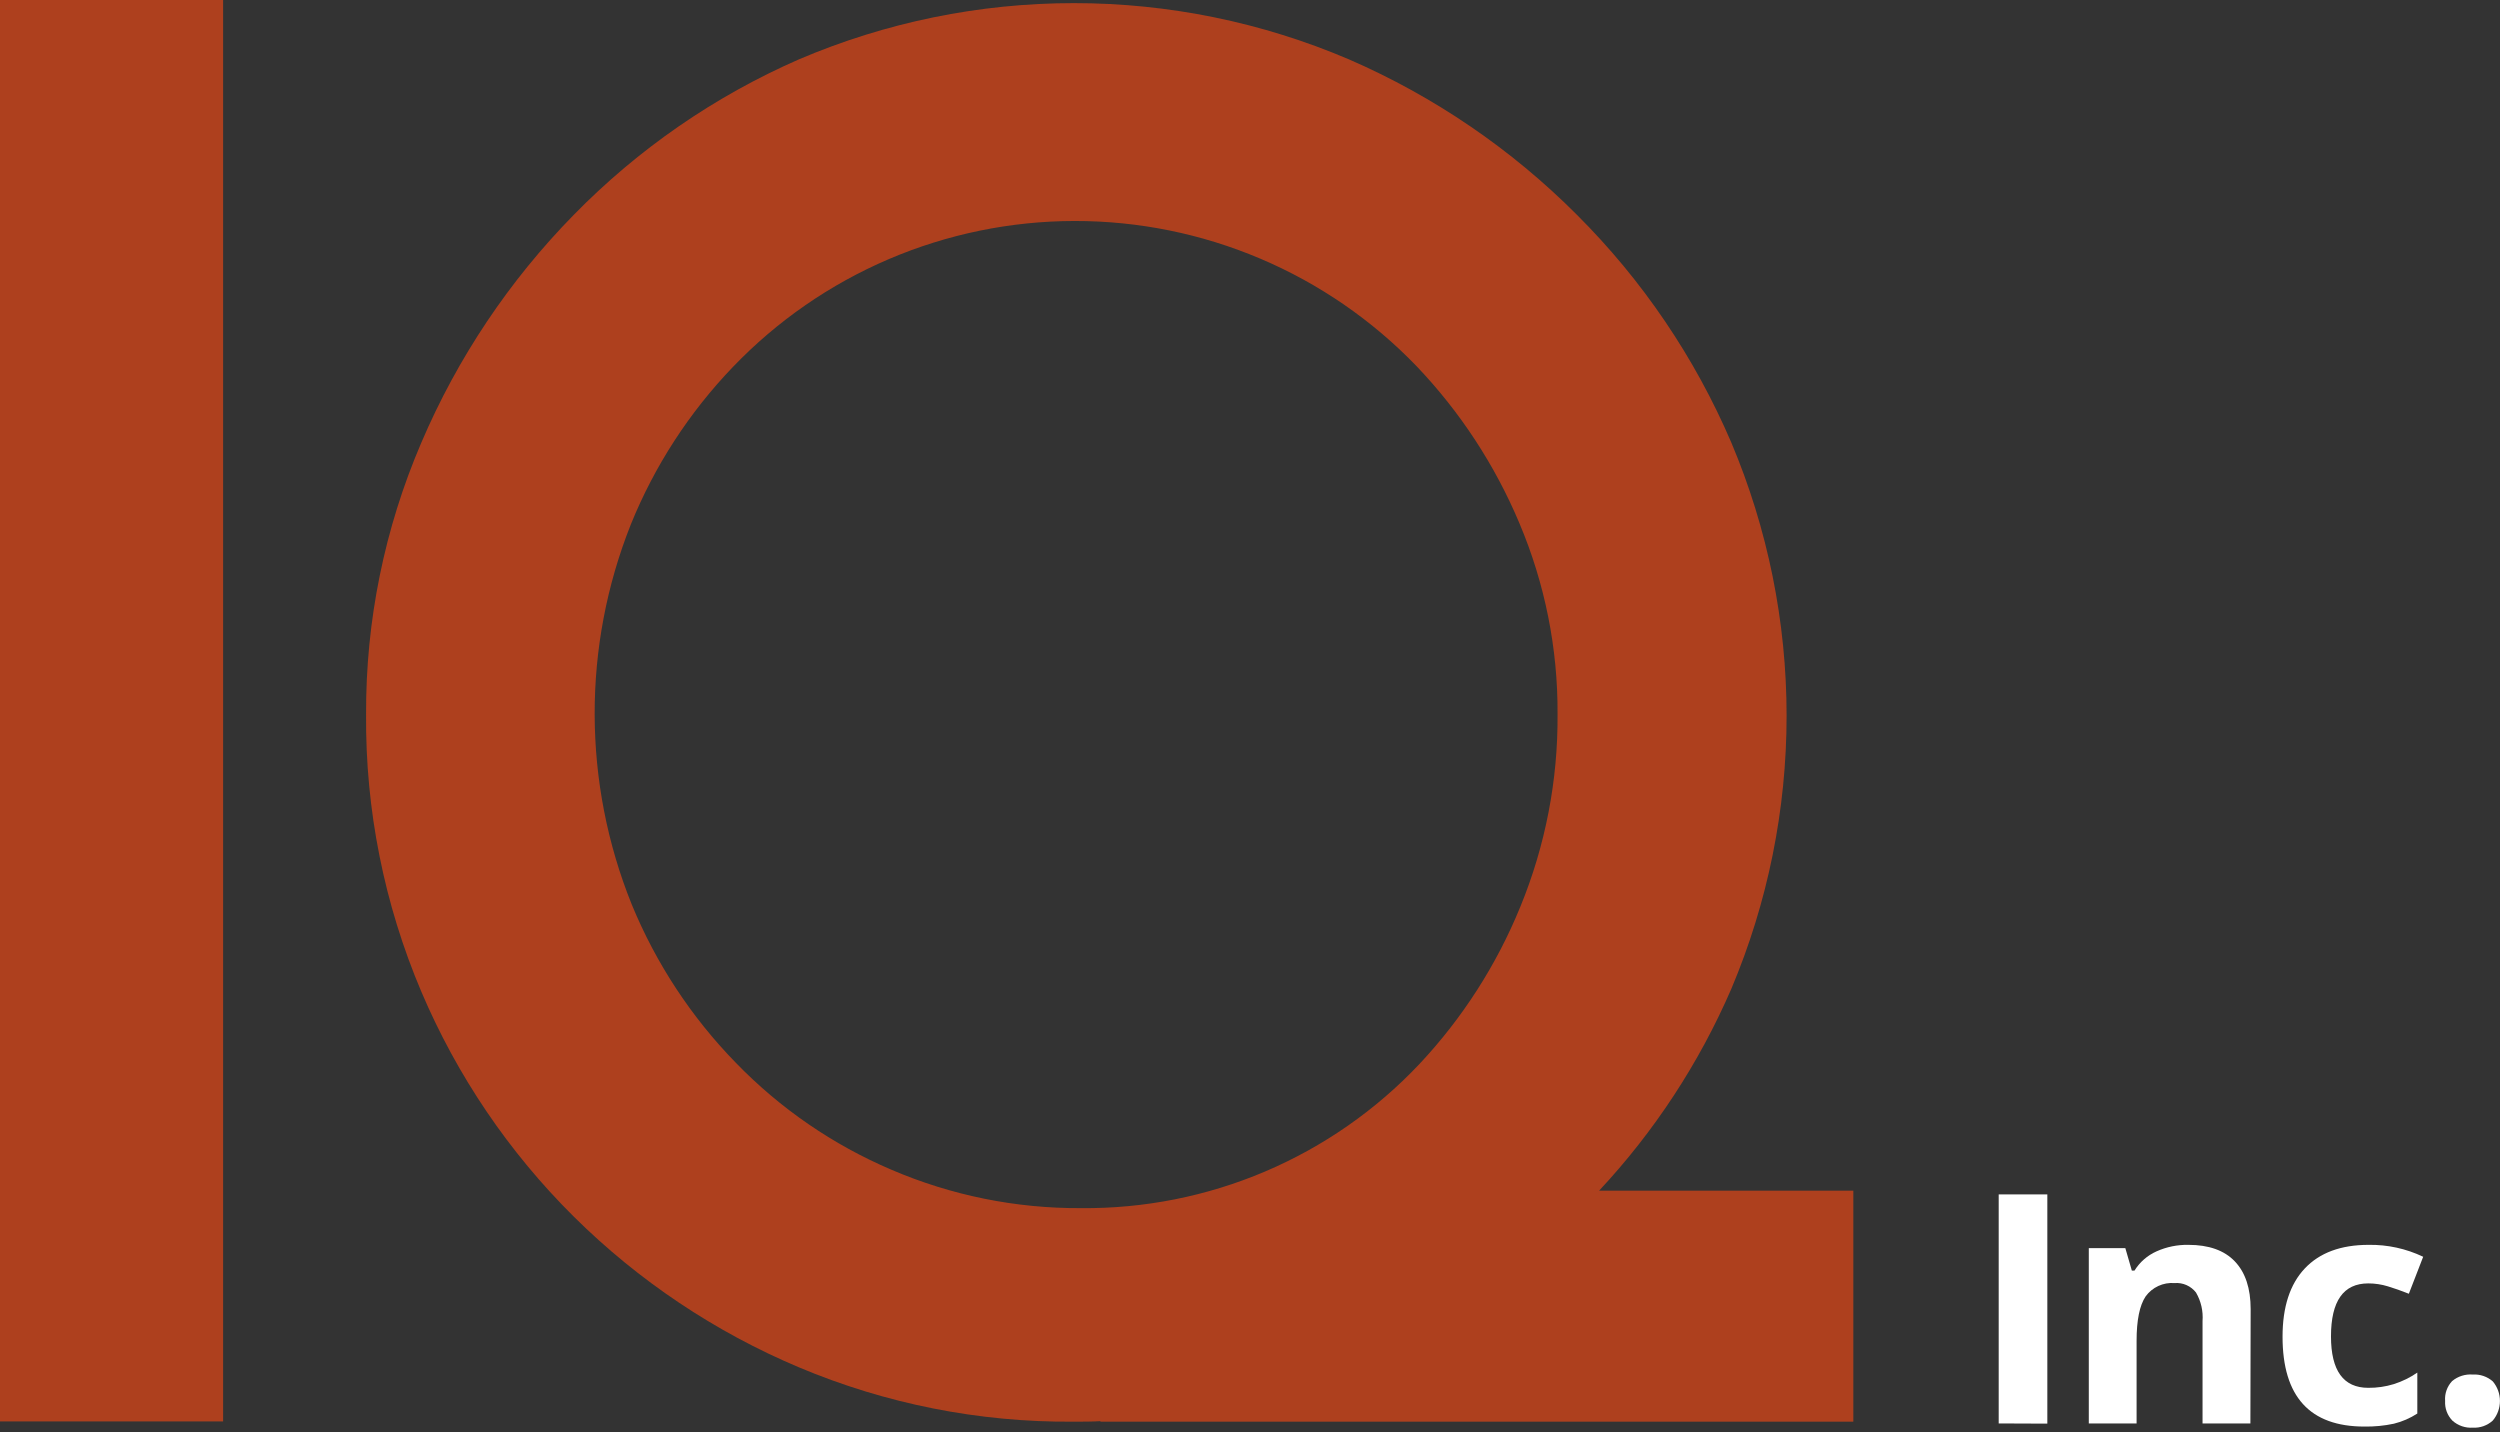 <svg xmlns="http://www.w3.org/2000/svg" width="384" height="220" viewBox="0 0 384 220" fill="none"><rect x="0" y="0" width="384" height="220" fill="#333333" stroke="none"/><g clip-path="url(#clip0_4117_2)"><path d="M34.27 0H0V218.33H34.27V0Z" fill="#AE401E"></path><path d="M245.62 182.89C254.114 173.795 260.984 163.309 265.93 151.89C271.533 138.612 274.42 124.347 274.42 109.935C274.42 95.523 271.533 81.258 265.93 67.98C260.329 54.904 252.273 43.023 242.2 32.98C232.14 22.894 220.265 14.799 207.2 9.12C193.846 3.419 179.475 0.48 164.955 0.48C150.435 0.48 136.065 3.419 122.71 9.12C109.767 14.784 98.034 22.884 88.15 32.98C78.229 43.086 70.283 54.956 64.72 67.98C59.059 81.164 56.169 95.372 56.23 109.72C56.112 124.355 59.002 138.858 64.72 152.33C70.216 165.26 78.173 176.998 88.15 186.89C98.088 196.735 109.819 204.587 122.71 210.02C136.053 215.641 150.402 218.482 164.88 218.37C166.29 218.37 167.69 218.37 169.09 218.29L168.98 218.37H284.67V182.89H245.62ZM136.92 179.67C127.951 175.846 119.836 170.27 113.05 163.27C106.209 156.266 100.778 148.013 97.05 138.96C89.489 120.231 89.435 99.308 96.9 80.54C100.541 71.561 105.86 63.359 112.57 56.37C119.356 49.292 127.501 43.657 136.517 39.803C145.533 35.949 155.235 33.956 165.04 33.943C174.846 33.93 184.553 35.897 193.579 39.727C202.606 43.557 210.766 49.17 217.57 56.23C224.27 63.253 229.632 71.441 233.39 80.39C237.308 89.655 239.298 99.621 239.24 109.68C239.319 119.821 237.378 129.877 233.53 139.26C229.881 148.211 224.617 156.414 218 163.46C211.323 170.529 203.258 176.142 194.31 179.947C185.361 183.751 175.723 185.666 166 185.57C156.004 185.621 146.106 183.612 136.92 179.67Z" fill="#AE401E"></path><path d="M307 218.64V183.46H314.47V218.67L307 218.64Z" fill="white"></path><path d="M345.66 218.64H338.31V202.91C338.426 201.386 338.077 199.862 337.31 198.54C336.926 198.04 336.422 197.645 335.846 197.39C335.269 197.134 334.638 197.028 334.01 197.08C333.154 197.012 332.294 197.166 331.515 197.527C330.736 197.888 330.062 198.443 329.56 199.14C328.64 200.52 328.18 202.79 328.18 205.97V218.64H320.84V191.71H326.45L327.45 195.16H327.86C328.666 193.861 329.844 192.833 331.24 192.21C332.779 191.519 334.453 191.178 336.14 191.21C339.27 191.21 341.65 192.05 343.27 193.75C344.89 195.45 345.7 197.89 345.7 201.08L345.66 218.64Z" fill="white"></path><path d="M363.17 219.12C354.79 219.12 350.6 214.52 350.6 205.32C350.6 200.74 351.74 197.243 354.02 194.83C356.3 192.417 359.567 191.21 363.82 191.21C366.717 191.163 369.586 191.79 372.2 193.04L370 198.72C368.84 198.26 367.77 197.88 366.77 197.58C365.798 197.282 364.787 197.131 363.77 197.13C359.95 197.13 358.04 199.843 358.04 205.27C358.04 210.537 359.95 213.17 363.77 213.17C365.098 213.182 366.42 212.99 367.69 212.6C368.975 212.193 370.191 211.596 371.3 210.83V217.12C370.196 217.837 368.979 218.365 367.7 218.68C366.212 218.998 364.692 219.145 363.17 219.12Z" fill="white"></path><path d="M375.57 215.19C375.526 214.633 375.6 214.073 375.786 213.546C375.972 213.019 376.266 212.536 376.65 212.13C377.533 211.399 378.667 211.04 379.81 211.13C380.369 211.094 380.93 211.169 381.461 211.351C381.991 211.533 382.48 211.818 382.9 212.19C383.605 213.031 383.991 214.093 383.991 215.19C383.991 216.287 383.605 217.349 382.9 218.19C382.486 218.57 382 218.863 381.471 219.052C380.942 219.241 380.381 219.322 379.82 219.29C379.253 219.327 378.684 219.25 378.146 219.065C377.609 218.88 377.114 218.589 376.69 218.21C376.304 217.812 376.005 217.338 375.812 216.818C375.62 216.298 375.537 215.744 375.57 215.19Z" fill="white"></path></g><defs><clipPath id="clip0_4117_2"><rect width="383.99" height="219.29" fill="white"></rect></clipPath></defs></svg>